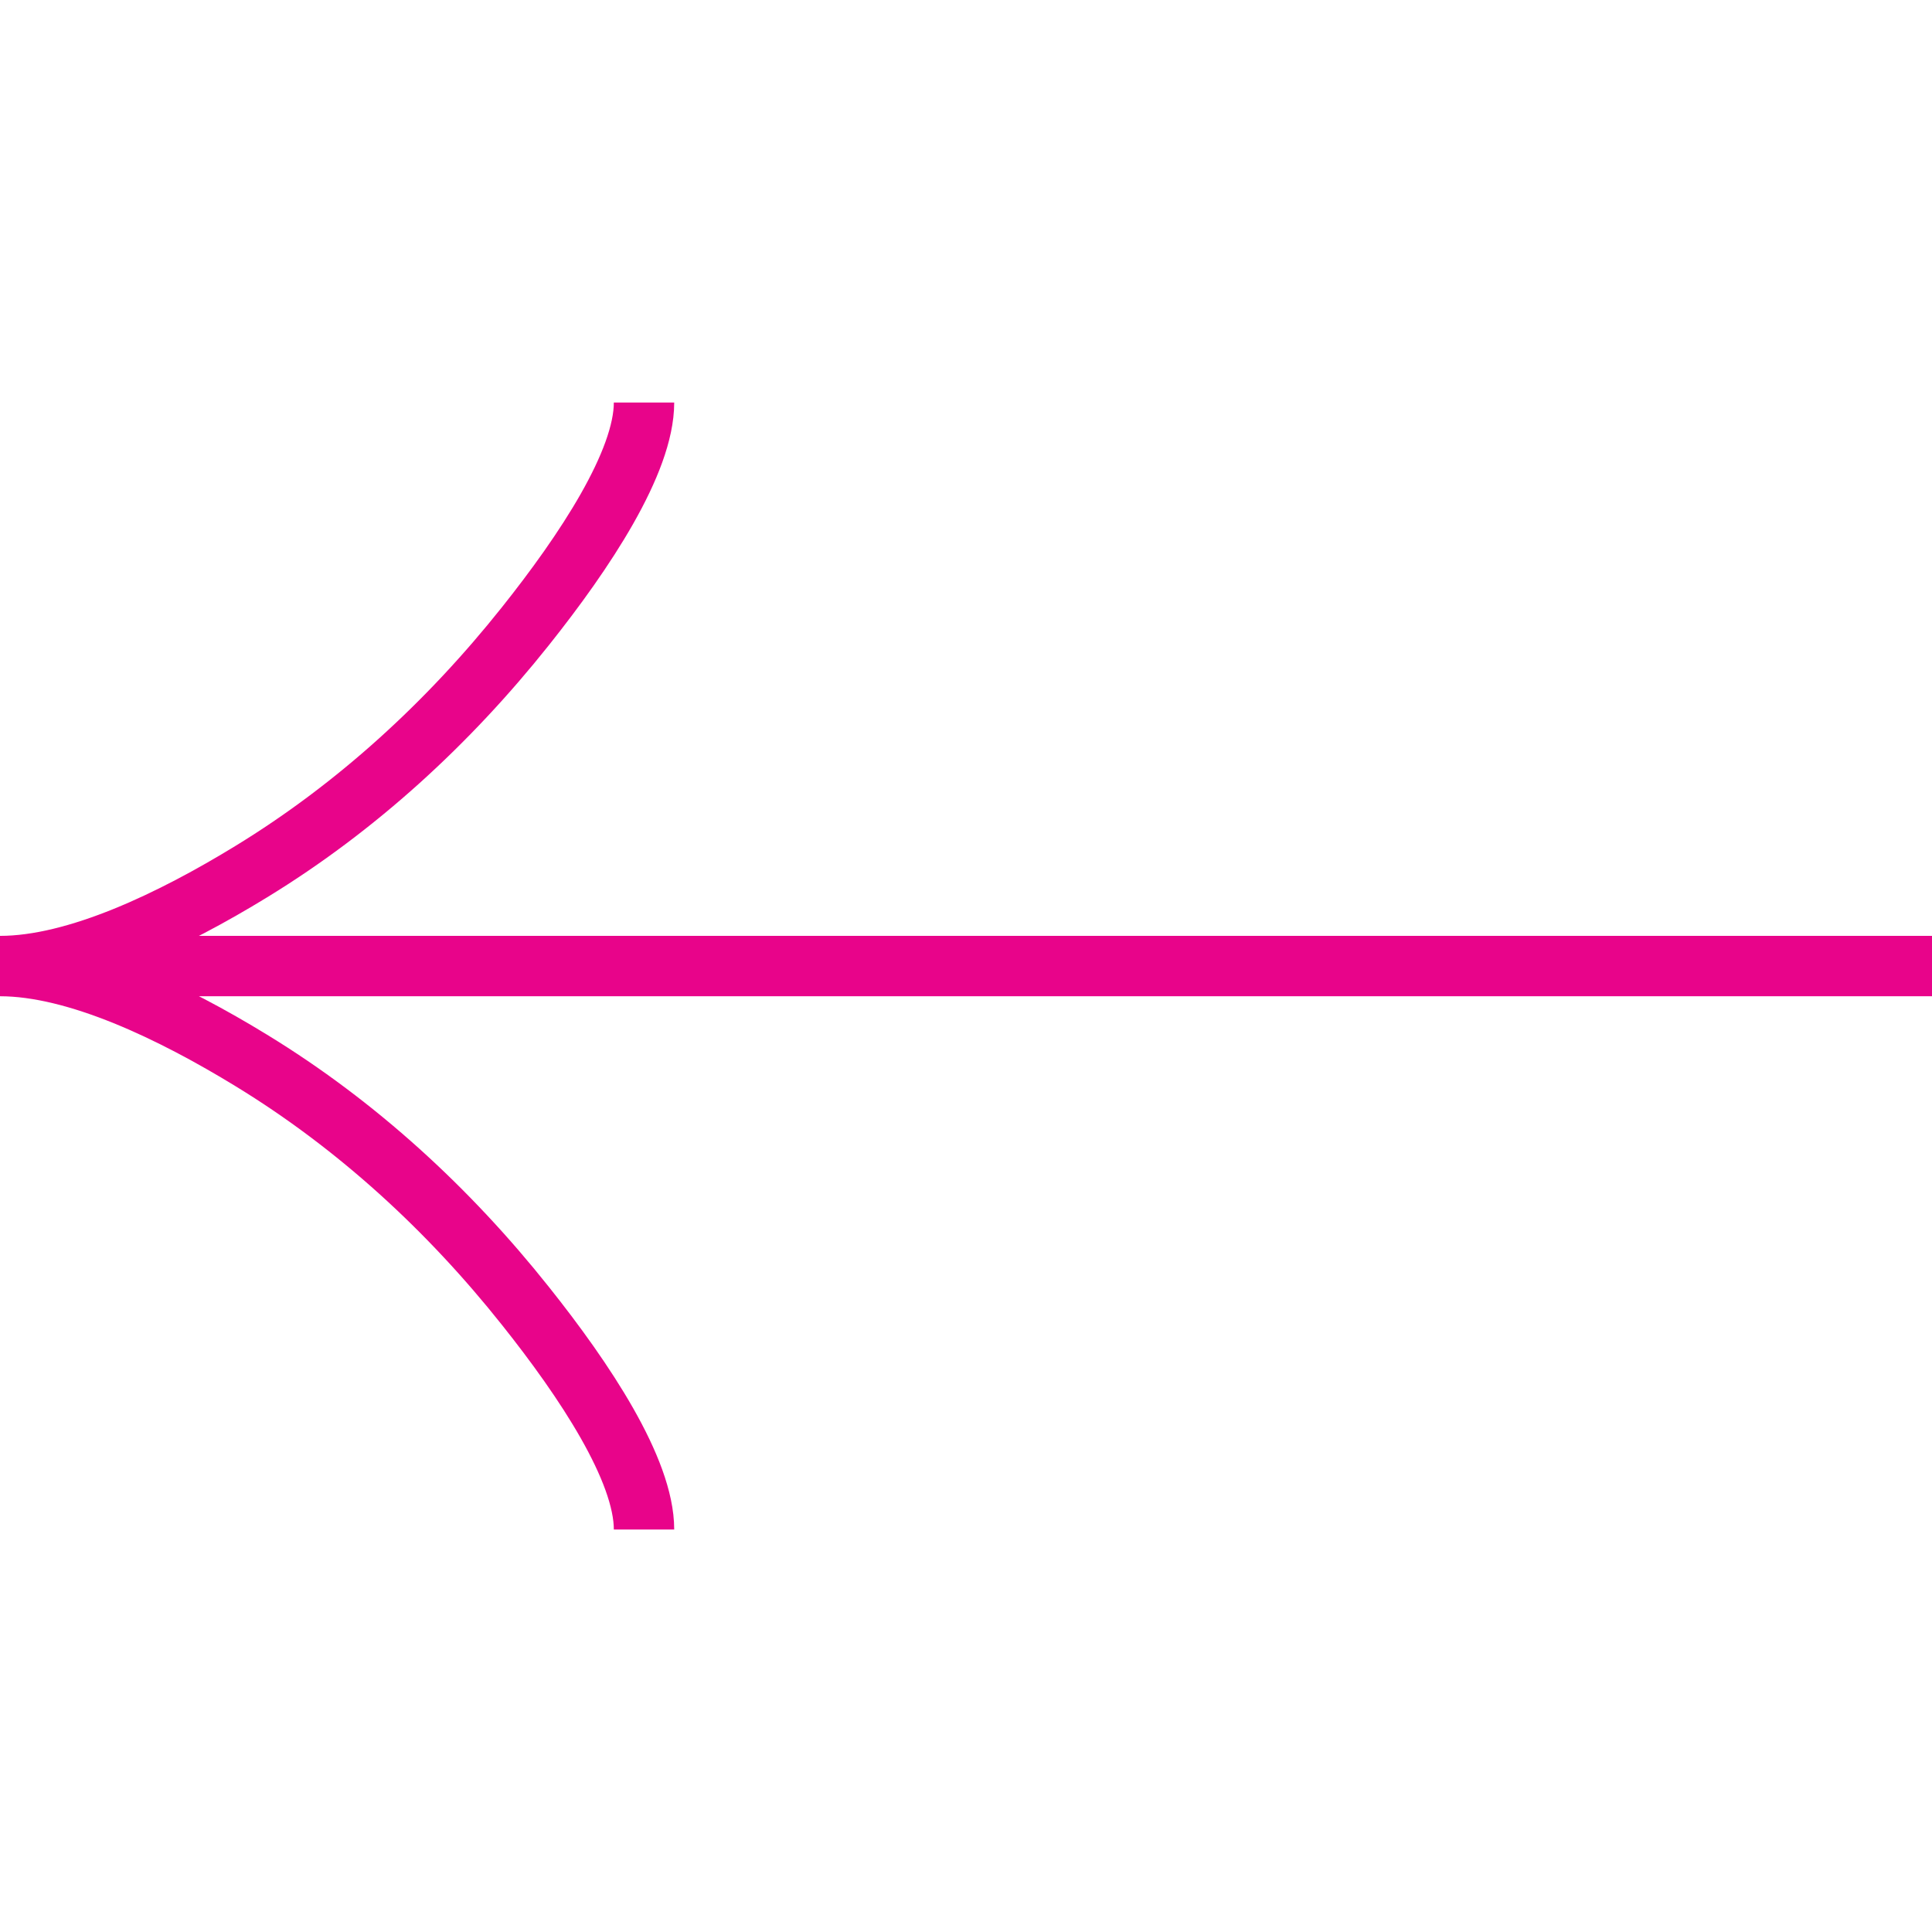 <svg xmlns="http://www.w3.org/2000/svg" width="32" height="32" viewBox="0 0 32 32" fill="none"><path d="M10.667 25.334C10.667 24.345 9.689 22.867 8.7 21.627C7.428 20.027 5.908 18.631 4.165 17.566C2.859 16.767 1.275 16.001 -4.07973e-07 16.001M-4.07973e-07 16.001C1.275 16.001 2.86 15.234 4.165 14.435C5.908 13.369 7.428 11.973 8.7 10.375C9.689 9.134 10.667 7.654 10.667 6.667M-4.07973e-07 16.001L32 16.001" stroke="#E8048A"></path></svg>